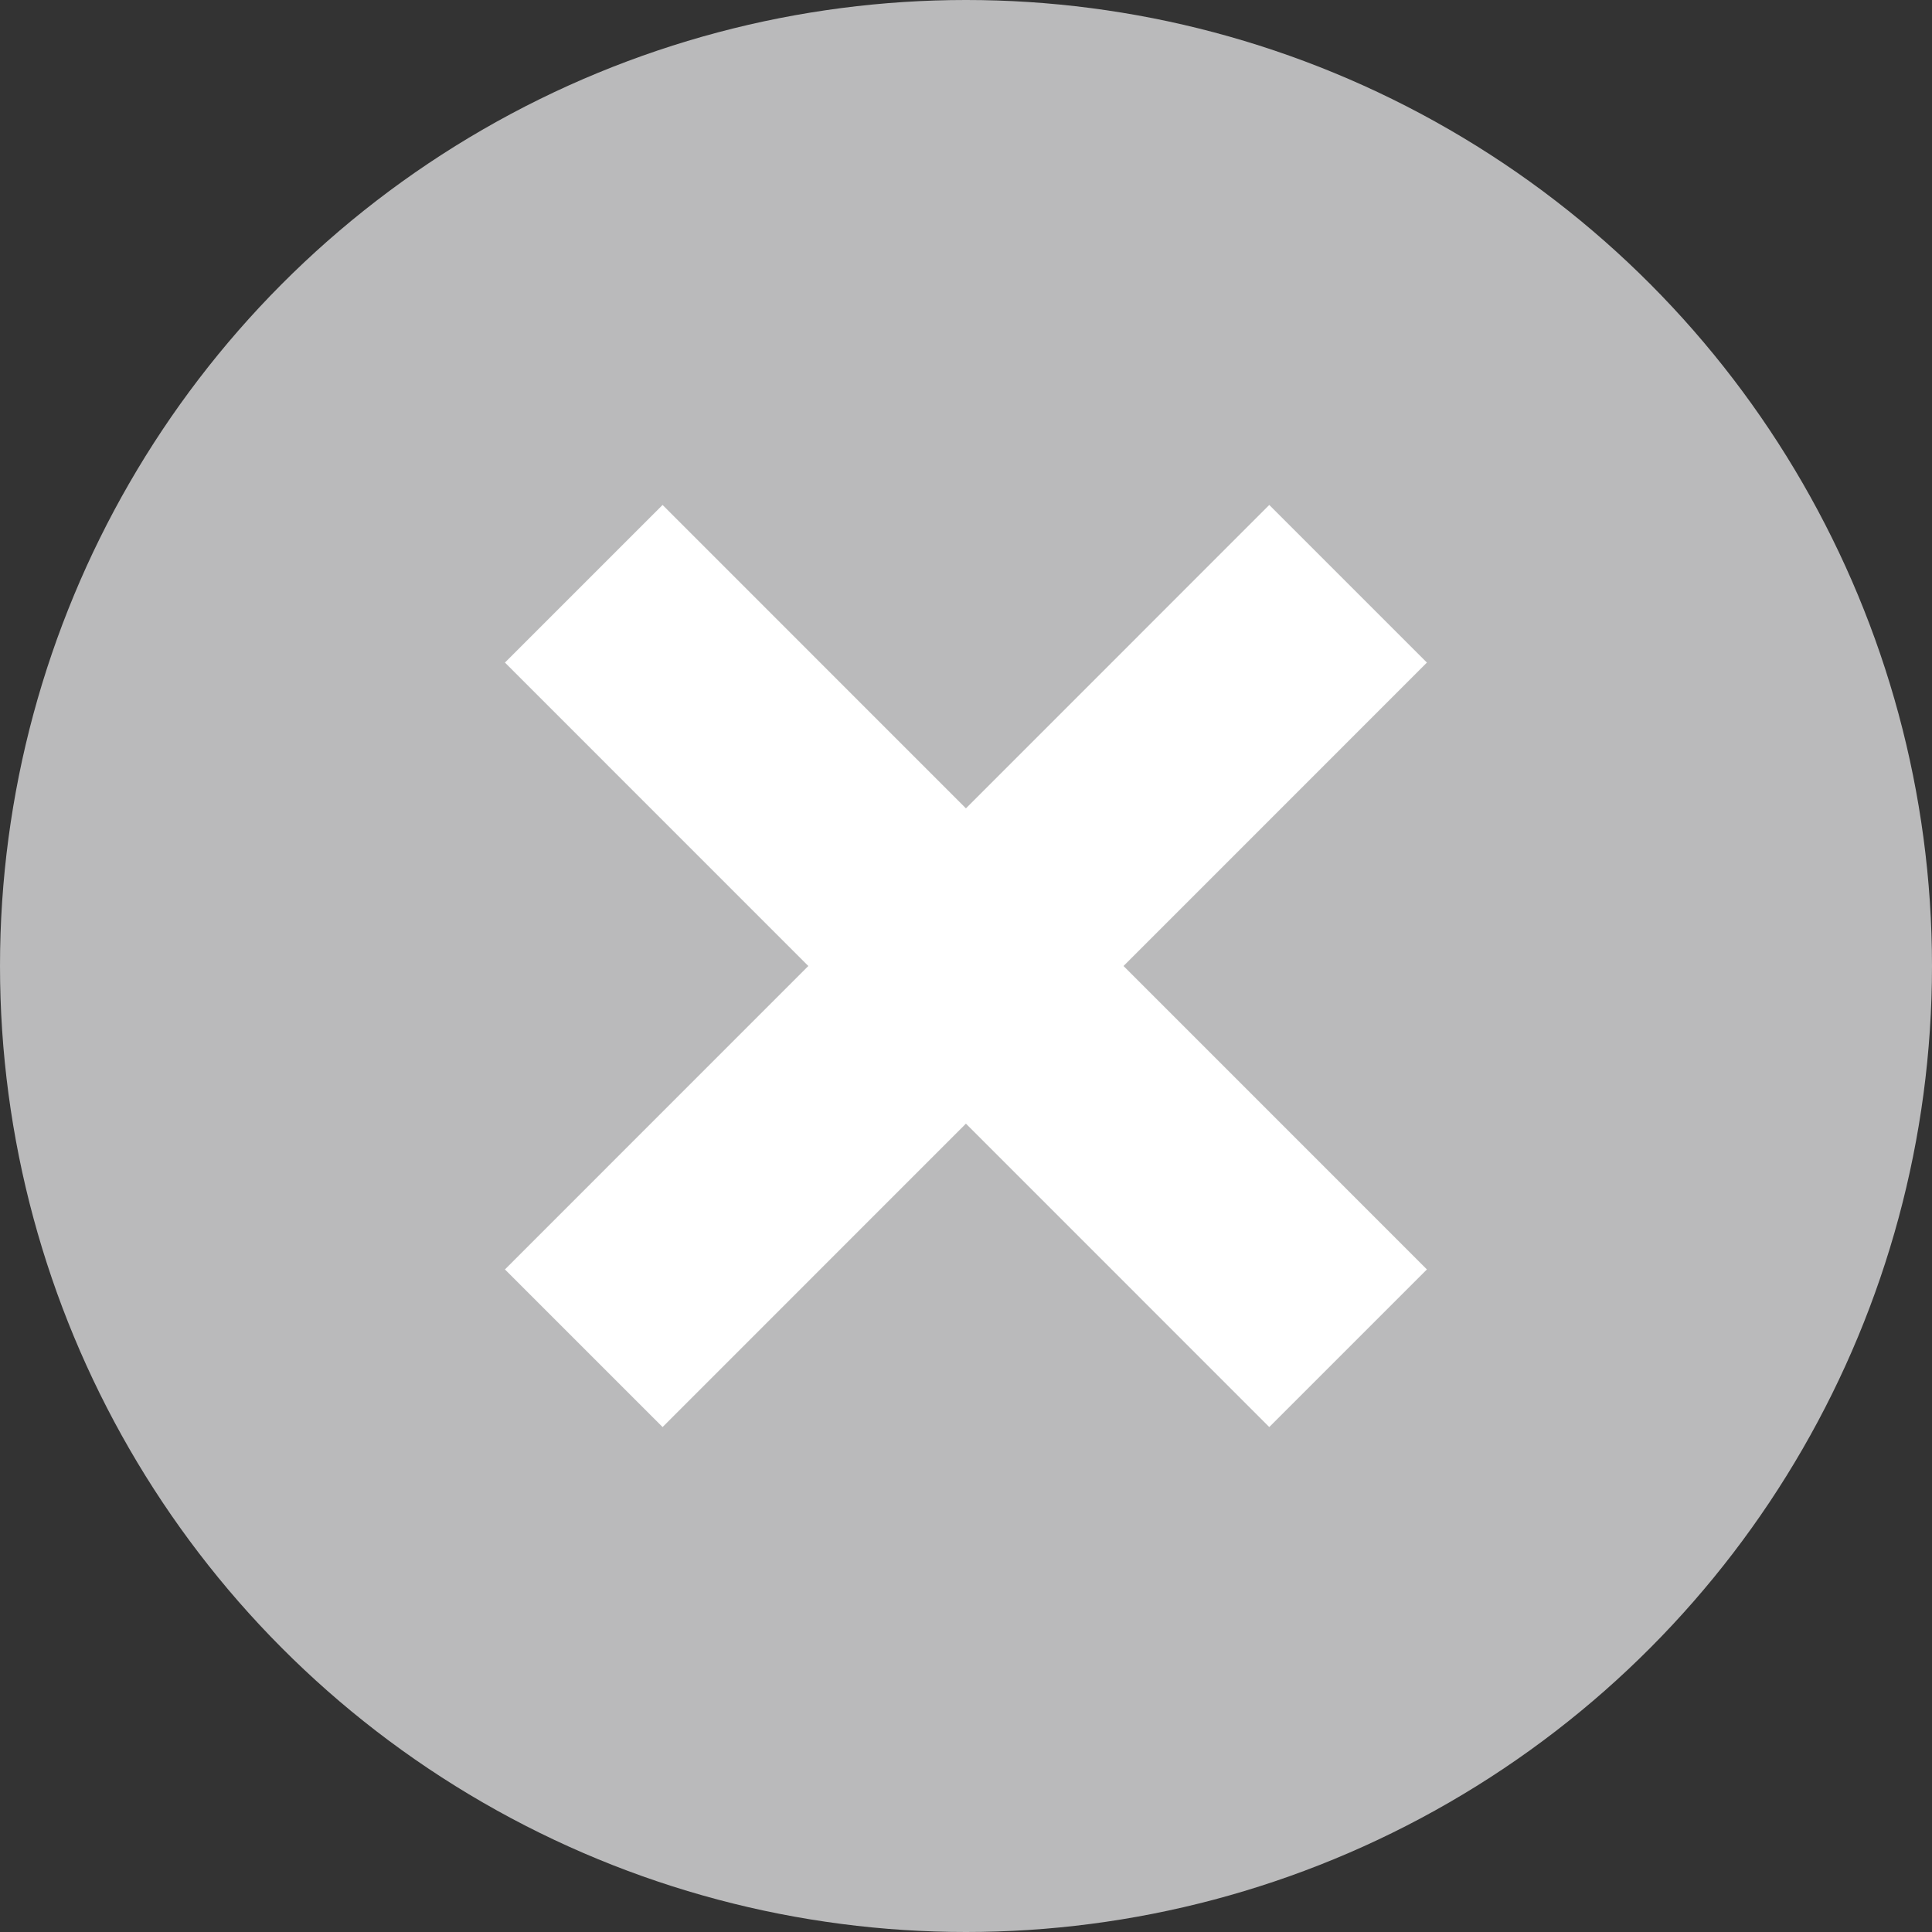 <svg xmlns="http://www.w3.org/2000/svg" width="13" height="13">
    <rect width="100%" height="100%" fill="#333333" stroke="none"/>
    <g data-name="Group 2883" transform="translate(-520 -1208)">
        <circle cx="6.5" cy="6.5" r="6.5" fill="#bababb" data-name="Ellipse 314"
            transform="translate(520 1208)" />
        <g data-name="Group 2864">
            <path fill="none" stroke="#fff" stroke-width="1.5" d="m523.928 1211.928 5.143 5.144"
                data-name="Path 10798" />
            <g data-name="Group 2863">
                <path fill="none" stroke="#fff" stroke-width="1.5" d="m529.071 1211.928-5.143 5.144"
                    data-name="Path 10799" />
            </g>
        </g>
    </g>
</svg>